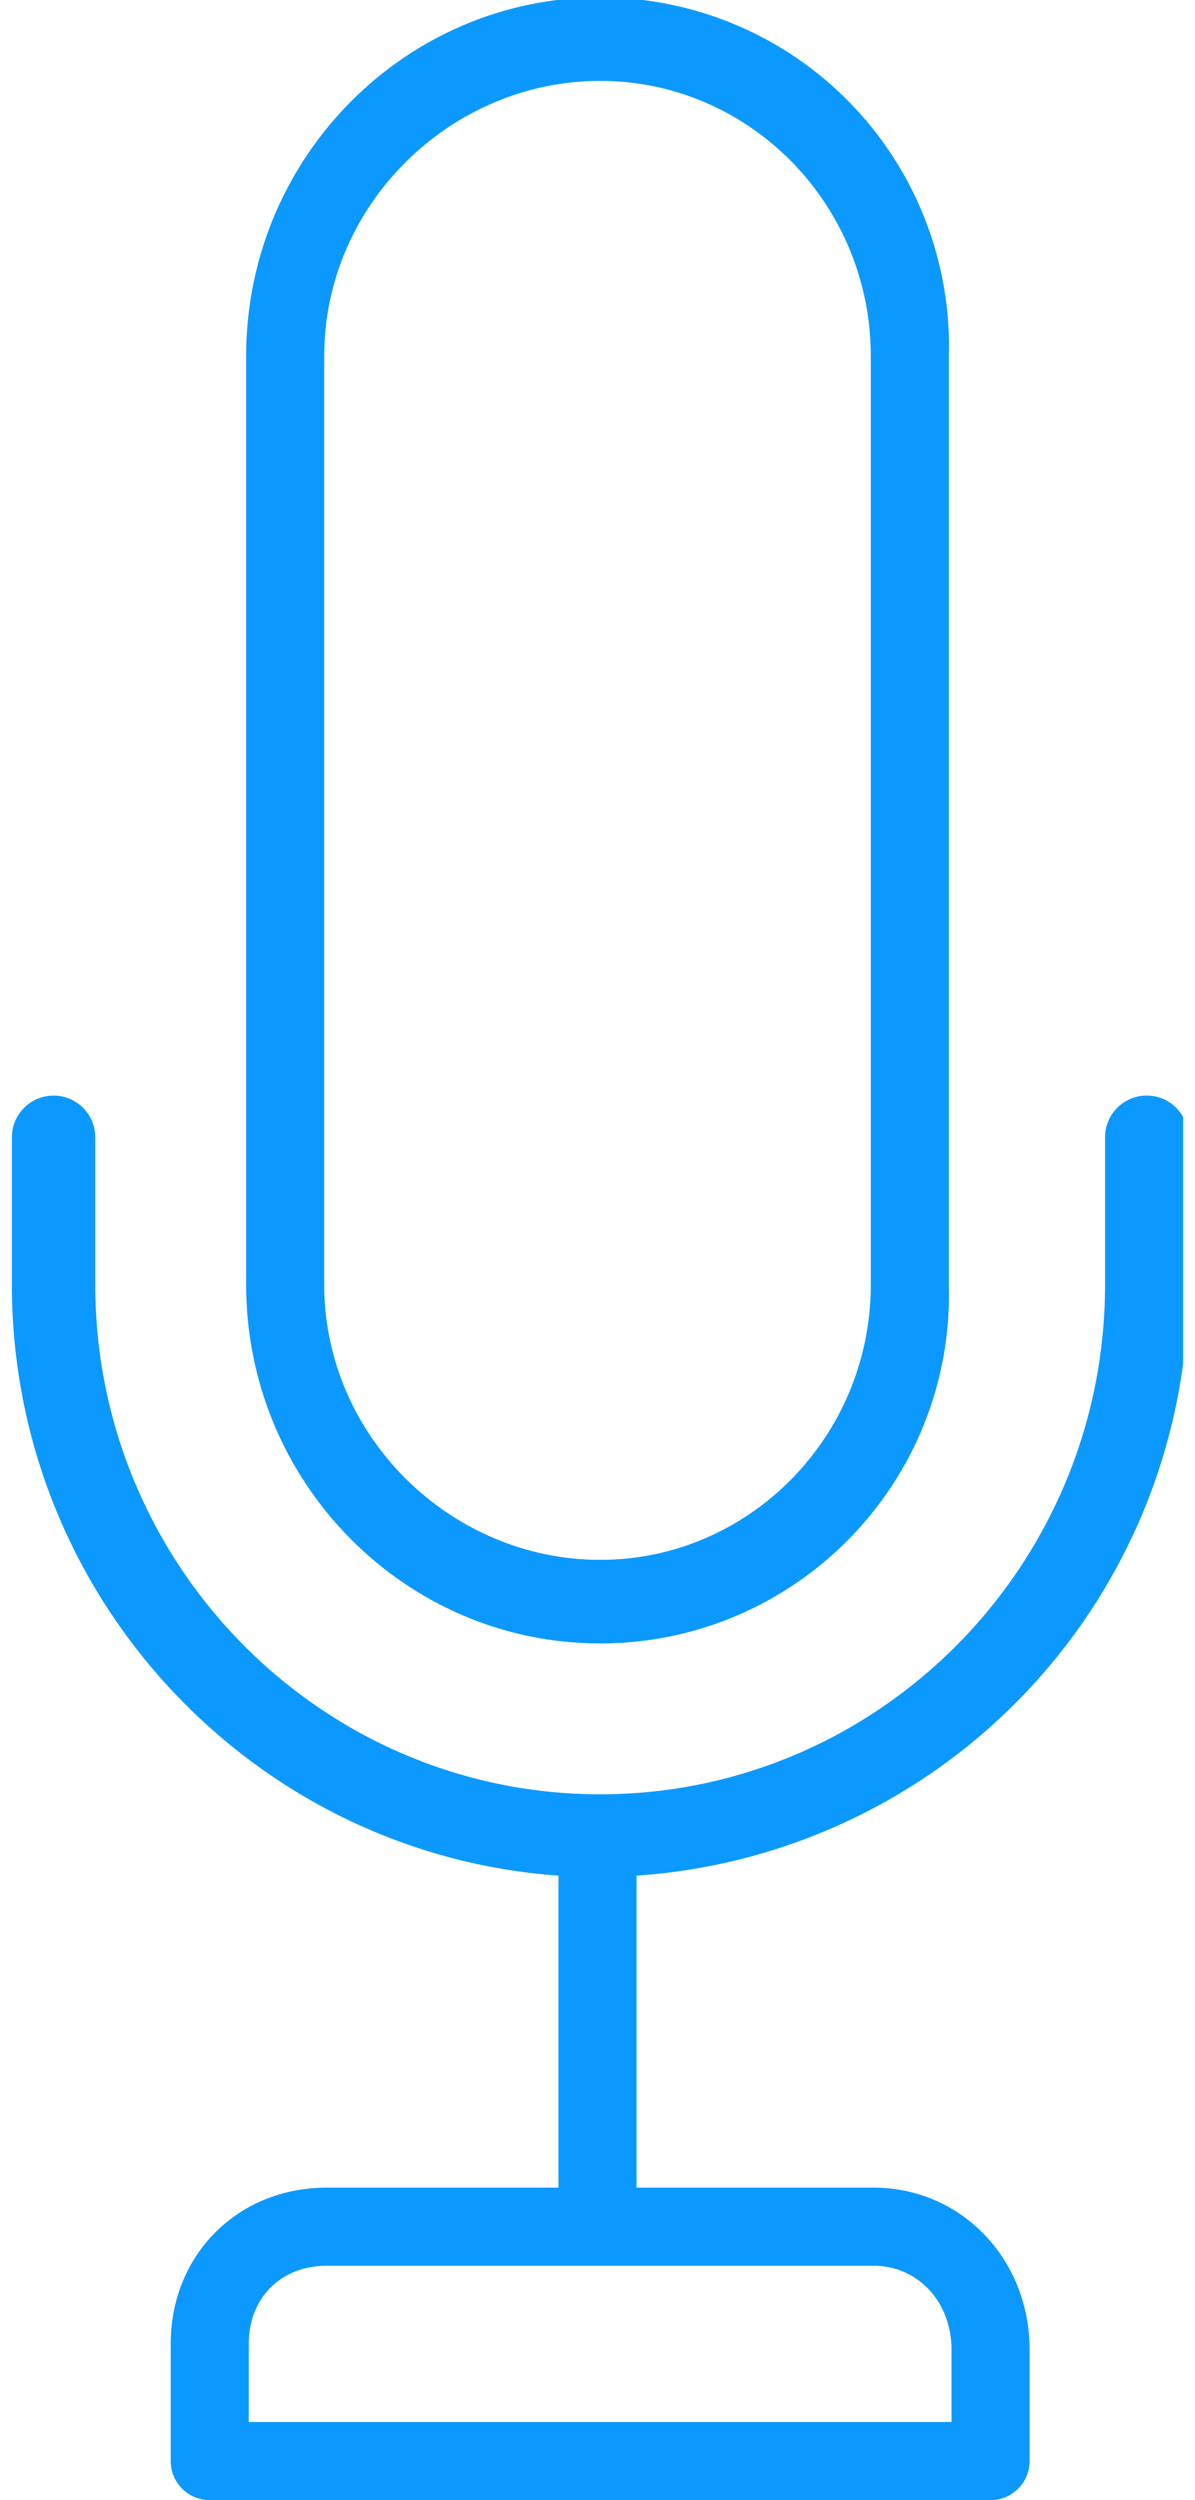 <svg width="33" height="69" viewBox="0 0 33 69" fill="none" xmlns="http://www.w3.org/2000/svg">
<g clip-path="url(#clip0_143_261)">
<path d="M15.422 51.765V60.375H9.026C6.566 60.375 4.714 62.227 4.714 64.688V67.922C4.714 68.208 4.828 68.482 5.03 68.684C5.232 68.886 5.506 69 5.792 69H27.355C27.64 69 27.915 68.886 28.117 68.684C28.319 68.482 28.433 68.208 28.433 67.922V64.849C28.433 62.339 26.537 60.375 24.12 60.375H17.578V51.765C21.713 51.485 25.587 49.645 28.416 46.617C31.246 43.589 32.819 39.599 32.819 35.455V31.386C32.818 31.235 32.788 31.085 32.73 30.946C32.672 30.806 32.587 30.679 32.48 30.573C32.373 30.466 32.246 30.381 32.107 30.323C31.967 30.266 31.817 30.236 31.666 30.236C31.515 30.236 31.365 30.266 31.225 30.324C31.086 30.382 30.959 30.467 30.852 30.574C30.745 30.681 30.661 30.808 30.603 30.948C30.545 31.088 30.515 31.237 30.516 31.389V35.457C30.516 43.214 24.262 49.52 16.573 49.52C8.884 49.52 2.631 43.211 2.631 35.457V31.389C2.631 31.083 2.51 30.79 2.294 30.574C2.078 30.358 1.785 30.237 1.48 30.237C1.174 30.237 0.881 30.358 0.665 30.574C0.449 30.79 0.328 31.083 0.328 31.389L0.328 35.457C0.328 44.089 7.002 51.166 15.422 51.765ZM26.276 64.849V66.844H6.87V64.688C6.87 63.417 7.756 62.531 9.026 62.531H24.12C25.349 62.531 26.276 63.528 26.276 64.849Z" fill="#0C99FF"/>
<path d="M16.573 -0.073C11.183 -0.073 6.797 4.366 6.797 9.826V35.457C6.797 40.915 11.183 45.357 16.573 45.357C21.964 45.357 26.35 40.915 26.203 35.457V9.826C26.239 8.539 26.016 7.258 25.548 6.059C25.08 4.859 24.376 3.766 23.478 2.843C22.581 1.92 21.507 1.187 20.321 0.686C19.135 0.185 17.861 -0.073 16.573 -0.073ZM24.047 35.455C24.047 39.643 20.694 43.05 16.573 43.05C12.453 43.05 8.953 39.645 8.953 35.455V9.826C8.953 5.639 12.453 2.232 16.573 2.232C20.694 2.232 24.047 5.636 24.047 9.826V35.455Z" fill="#0C99FF"/>
</g>
<defs>
<clipPath id="clip0_143_261">
<rect width="32.344" height="69" fill="white" transform="translate(0.328)"/>
</clipPath>
</defs>
</svg>
